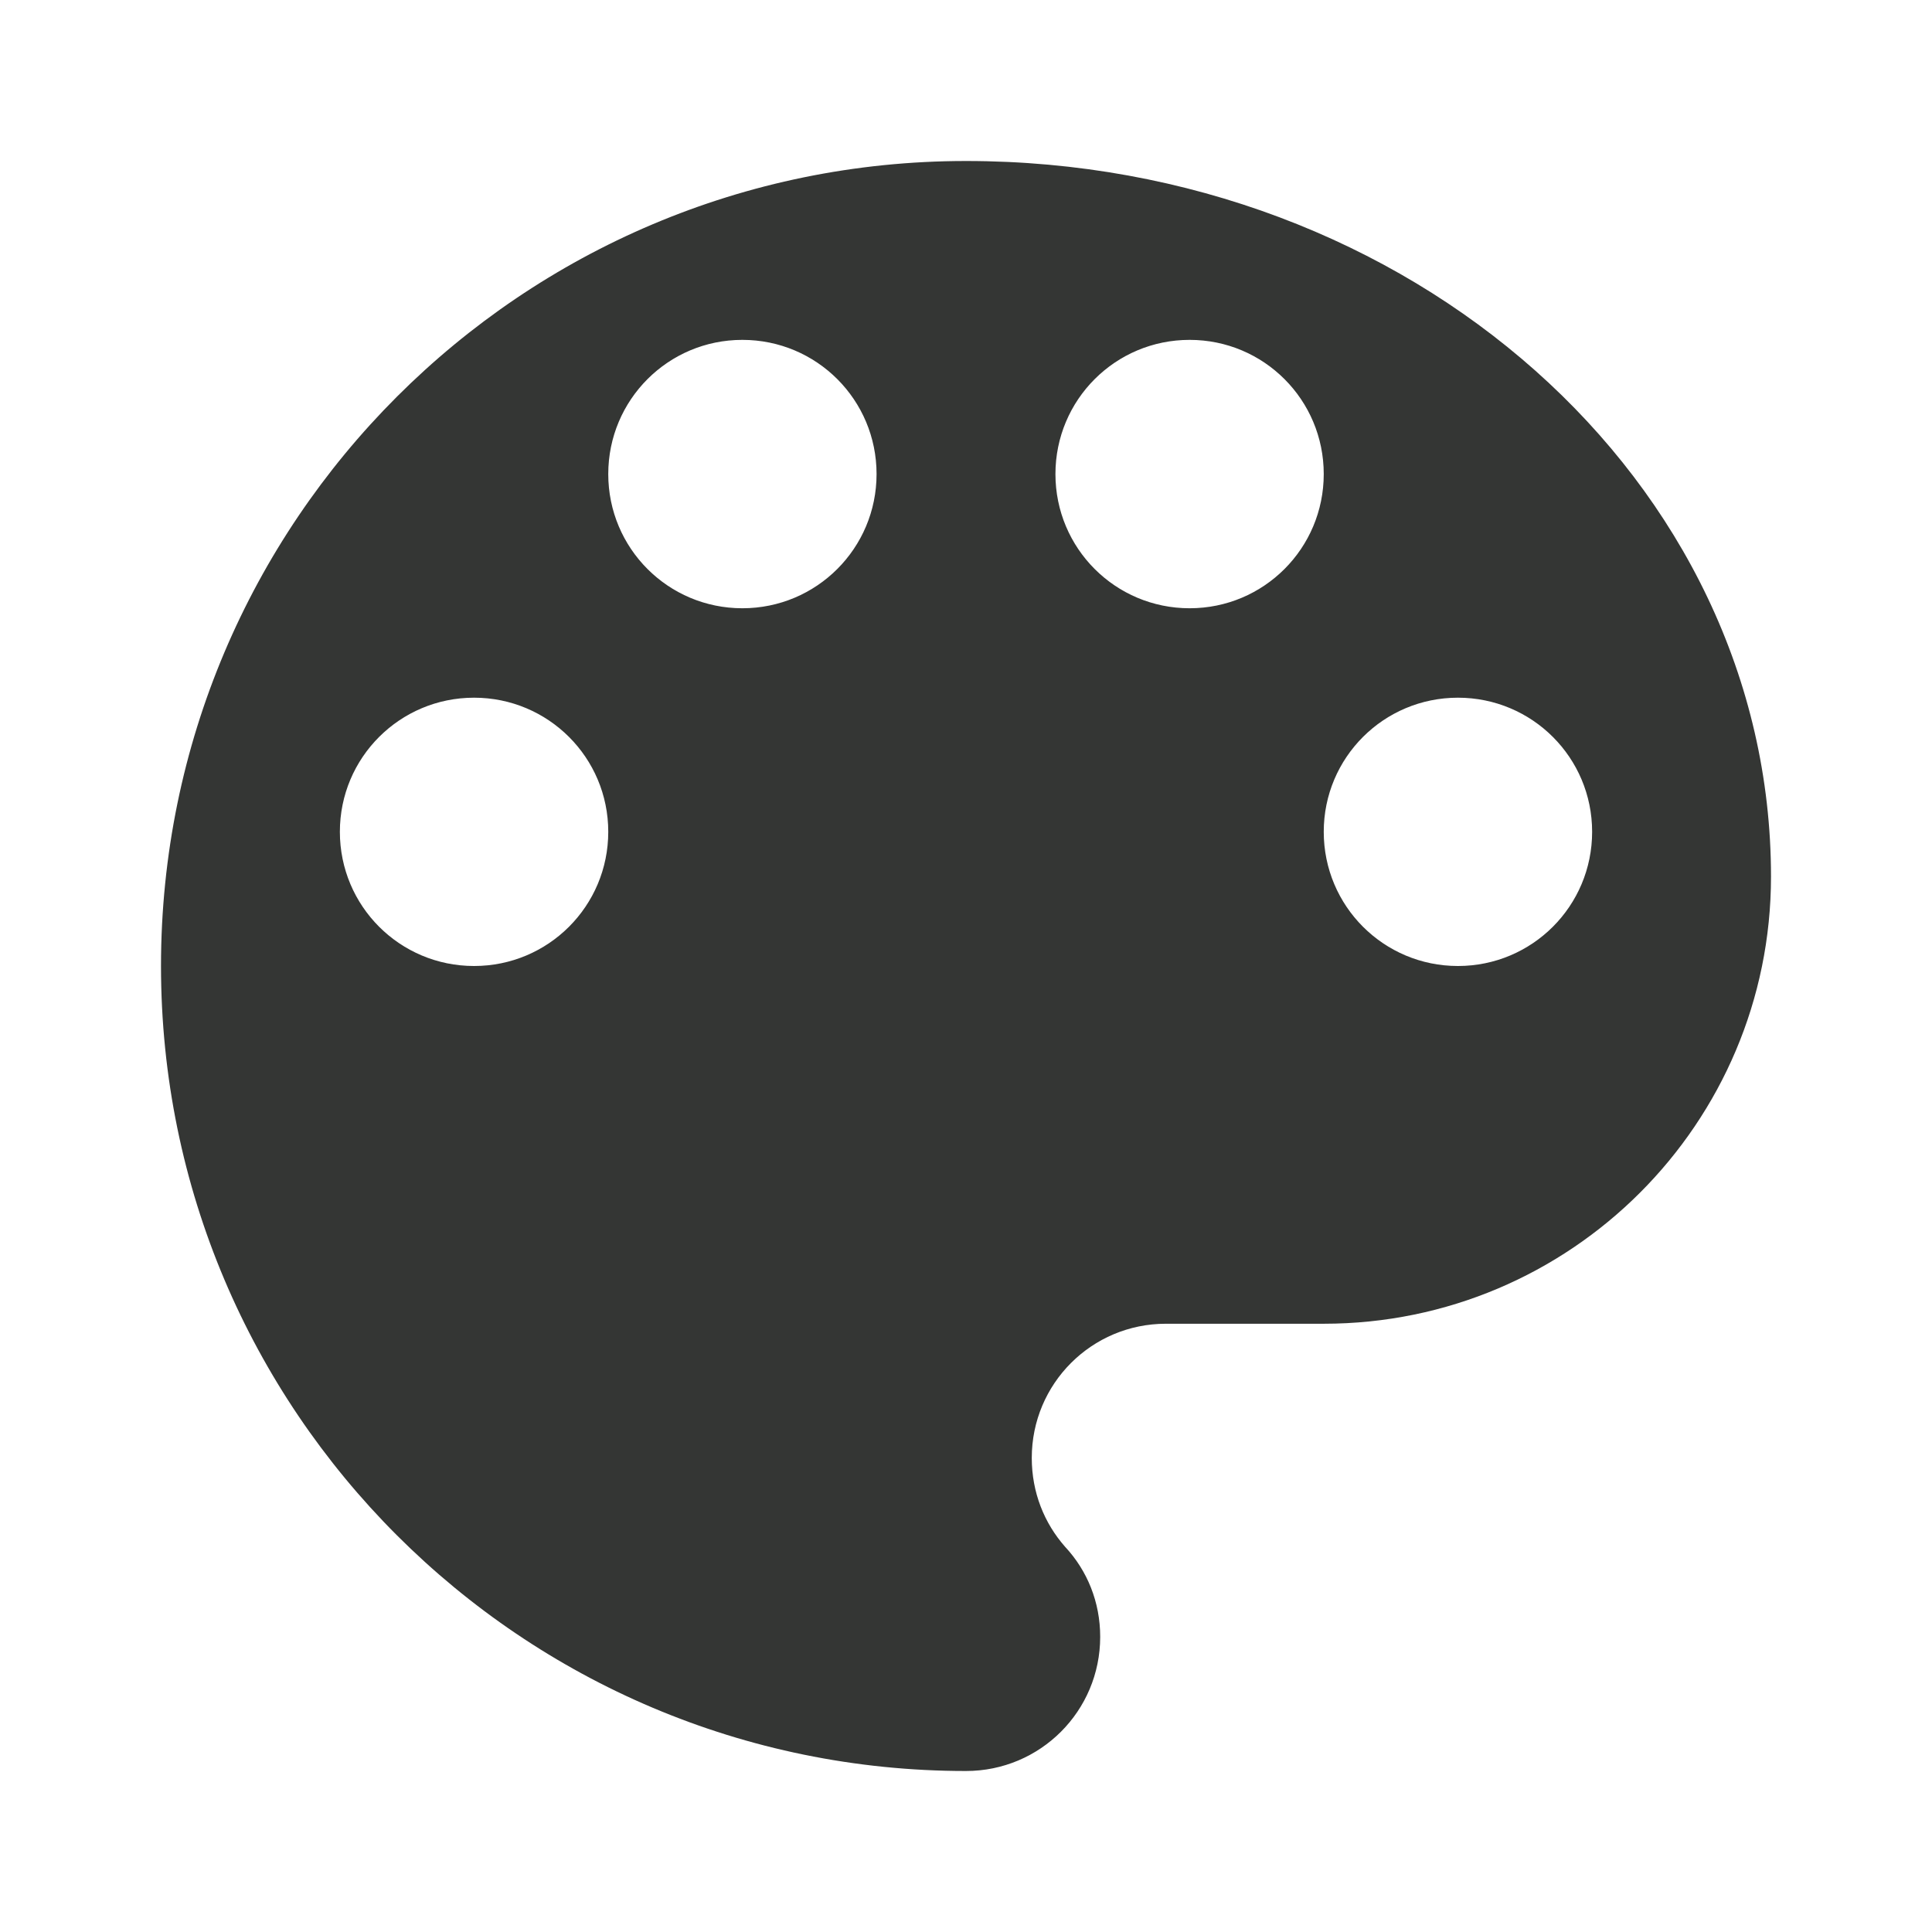 <svg xmlns="http://www.w3.org/2000/svg" fill="none" viewBox="0 0 24 24" height="24" width="24">
<path fill="#343634" d="M12 2C6.478 2 2 6.478 2 12C2 17.522 6.478 22 12 22C12.922 22 13.667 21.256 13.667 20.333C13.667 19.9 13.506 19.511 13.233 19.217C12.972 18.922 12.817 18.539 12.817 18.111C12.817 17.189 13.561 16.444 14.483 16.444H16.444C19.511 16.444 22 13.956 22 10.889C22 5.978 17.522 2 12 2ZM5.889 12C4.967 12 4.222 11.256 4.222 10.333C4.222 9.411 4.967 8.667 5.889 8.667C6.811 8.667 7.556 9.411 7.556 10.333C7.556 11.256 6.811 12 5.889 12ZM9.222 7.556C8.3 7.556 7.556 6.811 7.556 5.889C7.556 4.967 8.3 4.222 9.222 4.222C10.145 4.222 10.889 4.967 10.889 5.889C10.889 6.811 10.144 7.556 9.222 7.556ZM14.778 7.556C13.855 7.556 13.111 6.811 13.111 5.889C13.111 4.967 13.855 4.222 14.778 4.222C15.7 4.222 16.444 4.967 16.444 5.889C16.444 6.811 15.7 7.556 14.778 7.556ZM18.111 12C17.189 12 16.444 11.256 16.444 10.333C16.444 9.411 17.189 8.667 18.111 8.667C19.033 8.667 19.778 9.411 19.778 10.333C19.778 11.256 19.033 12 18.111 12Z"></path>
</svg>
